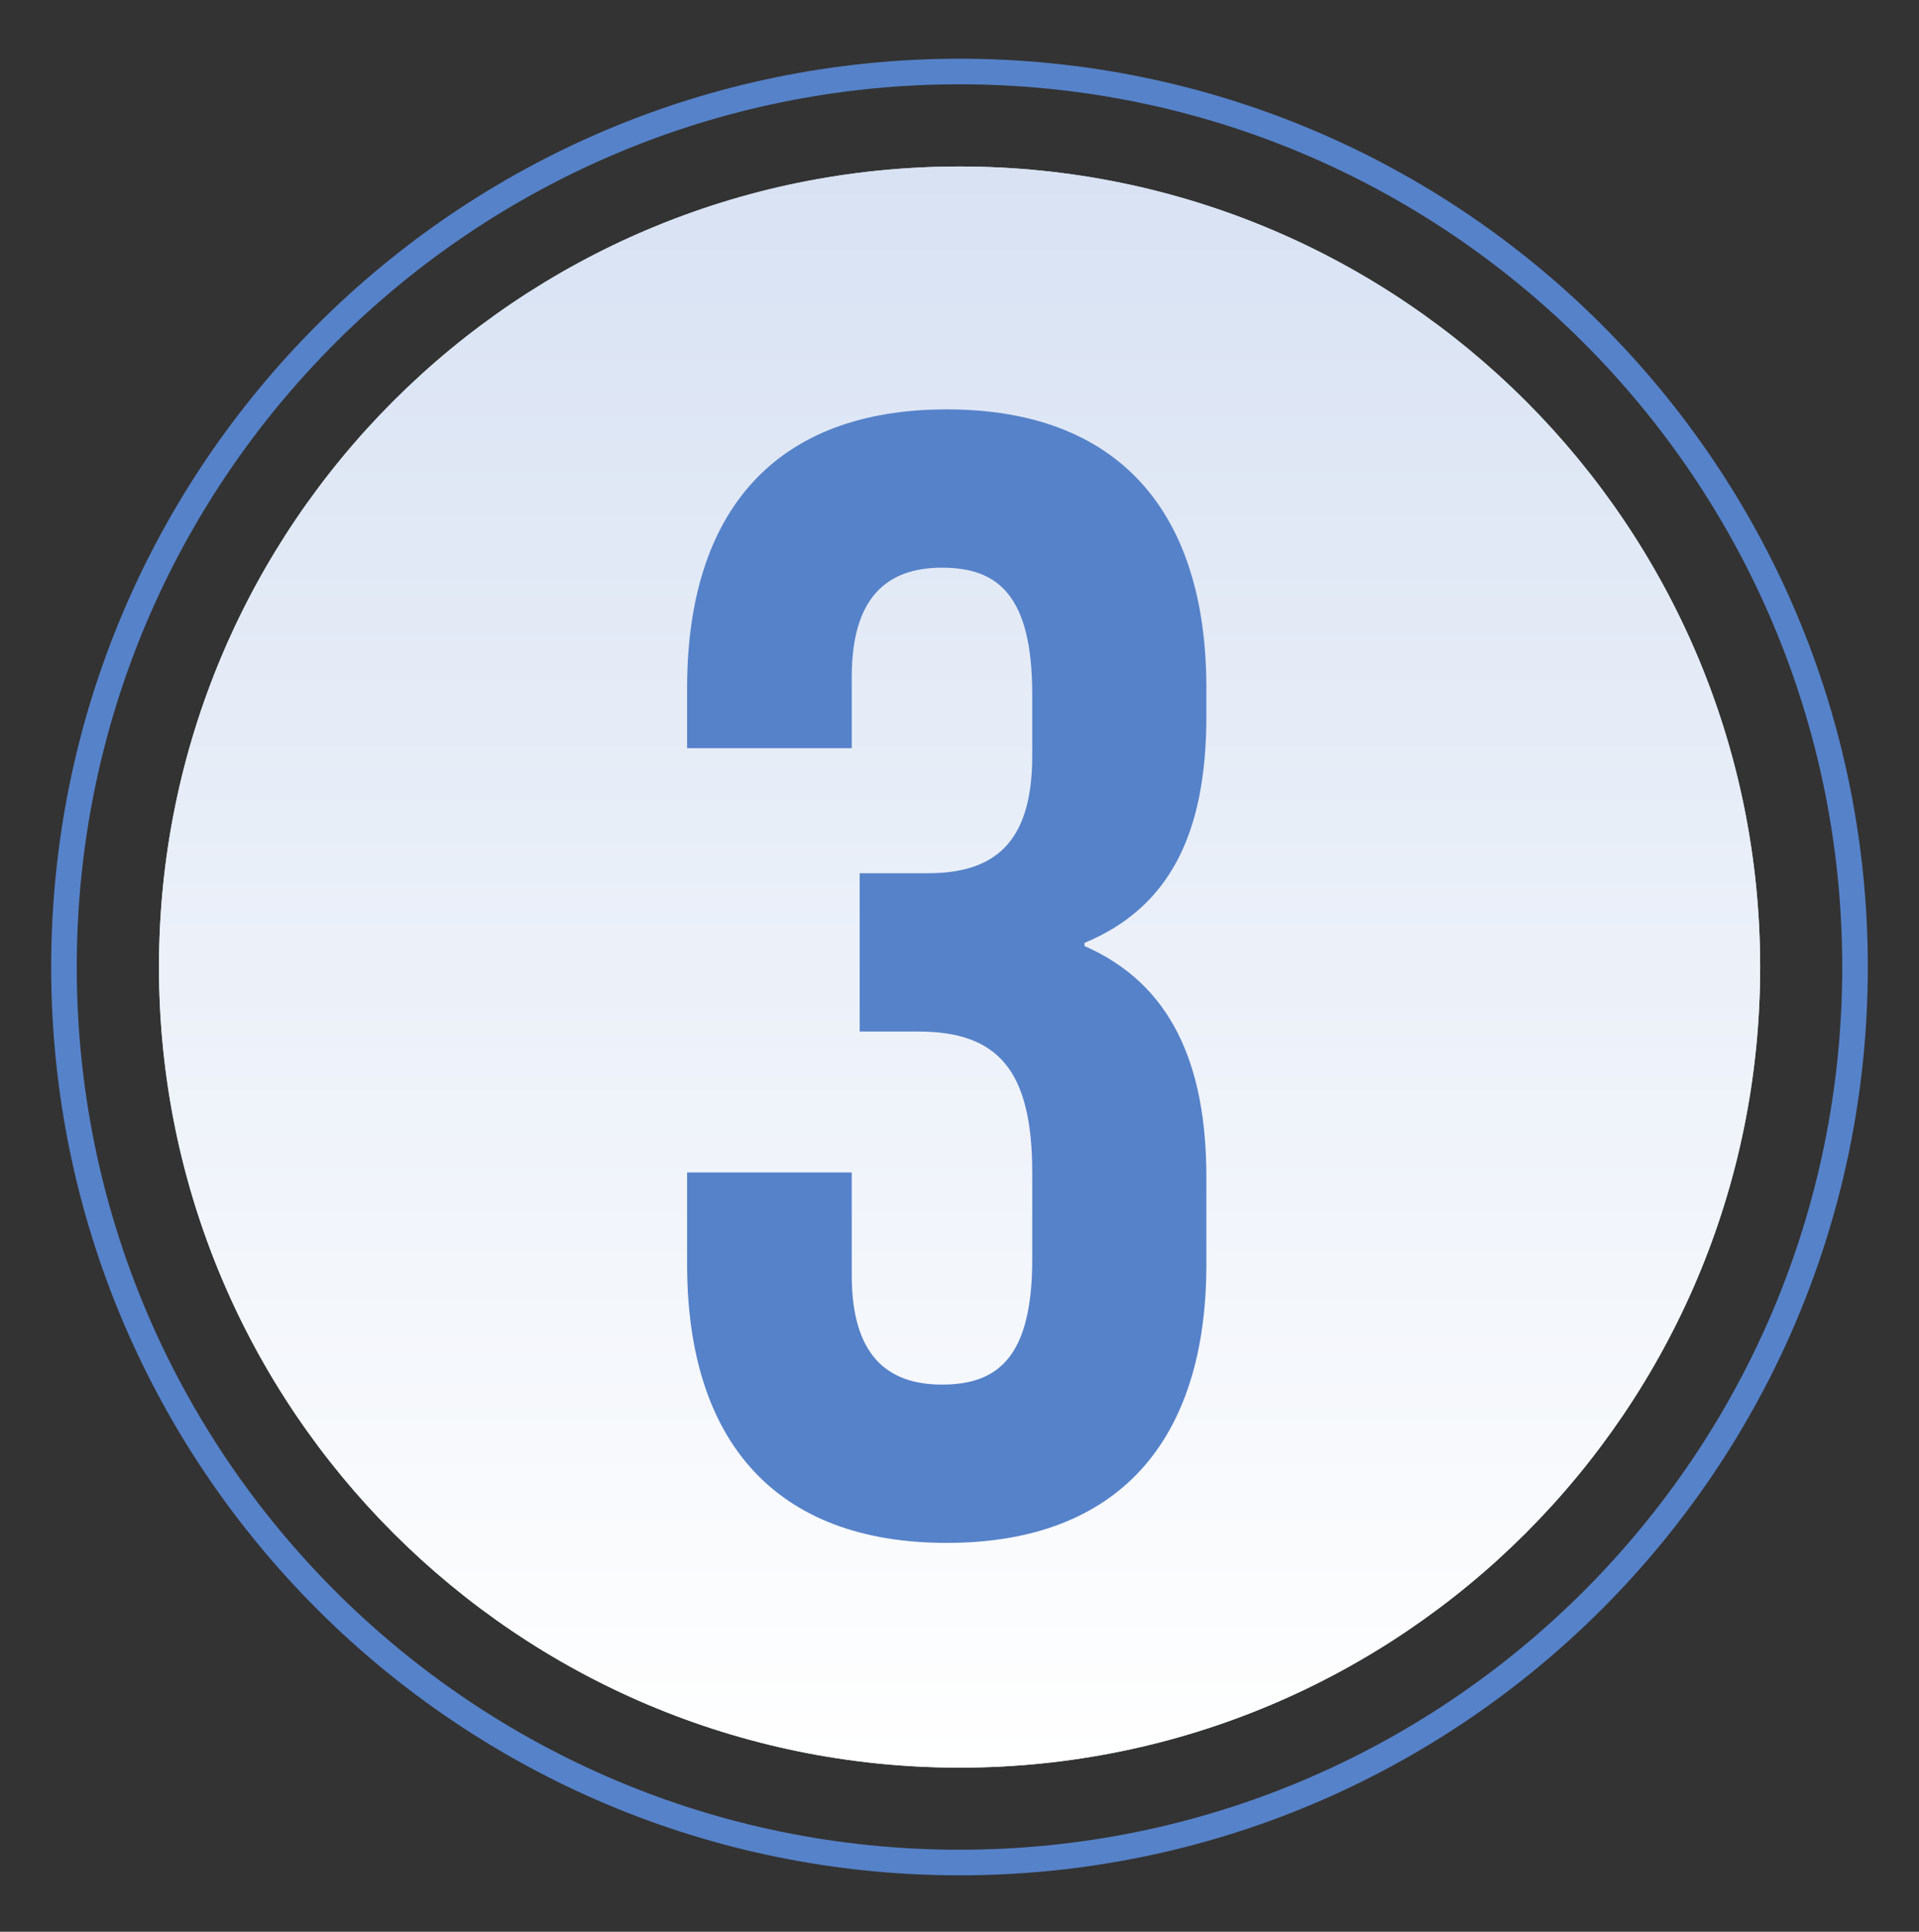 <svg xmlns="http://www.w3.org/2000/svg" fill="none" viewBox="0 0 150 151" height="151" width="150">
<rect x="0" y="0" width="150" height="151" fill="#333333" stroke="none"/>
<path fill="#D2E9F2" d="M75.005 138.172C109.566 138.172 137.583 110.155 137.583 75.594C137.583 41.033 109.566 13.016 75.005 13.016C40.444 13.016 12.427 41.033 12.427 75.594C12.427 110.155 40.444 138.172 75.005 138.172Z"></path>
<path fill="url(#paint0_linear_1017_1643)" d="M75.005 138.172C109.566 138.172 137.583 110.155 137.583 75.594C137.583 41.033 109.566 13.016 75.005 13.016C40.444 13.016 12.427 41.033 12.427 75.594C12.427 110.155 40.444 138.172 75.005 138.172Z"></path>
<path stroke-miterlimit="10" stroke-width="2" stroke="#5682C9" d="M75 145.59C113.66 145.59 145 114.25 145 75.59C145 36.93 113.66 5.59 75 5.59C36.34 5.59 5 36.93 5 75.59C5 114.25 36.34 145.59 75 145.59Z"></path>
<path fill="#5682C9" d="M80.685 59.101V54.275C80.685 46.479 77.963 44.375 73.631 44.375C69.3 44.375 66.578 46.726 66.578 52.914V58.483H53.708V53.78C53.708 39.92 60.638 32 74.002 32C87.368 32 94.297 39.92 94.297 53.78V56.008C94.297 65.289 91.328 70.981 84.769 73.704V73.951C91.575 76.921 94.297 83.233 94.297 92.019V98.825C94.297 112.685 87.368 120.605 74.002 120.605C60.638 120.605 53.708 112.685 53.708 98.825V91.647H66.578V99.691C66.578 105.879 69.3 108.23 73.631 108.23C77.963 108.23 80.685 106.126 80.685 98.454V91.647C80.685 83.604 77.963 80.634 71.775 80.634H67.196V68.259H72.517C77.591 68.259 80.685 66.031 80.685 59.101Z"></path>
<defs>
<linearGradient gradientUnits="userSpaceOnUse" y2="138.172" x2="75.005" y1="13.016" x1="75.005" id="paint0_linear_1017_1643">
<stop stop-color="#D8E2F3"></stop>
<stop stop-color="white" offset="1"></stop>
</linearGradient>
</defs>
</svg>

